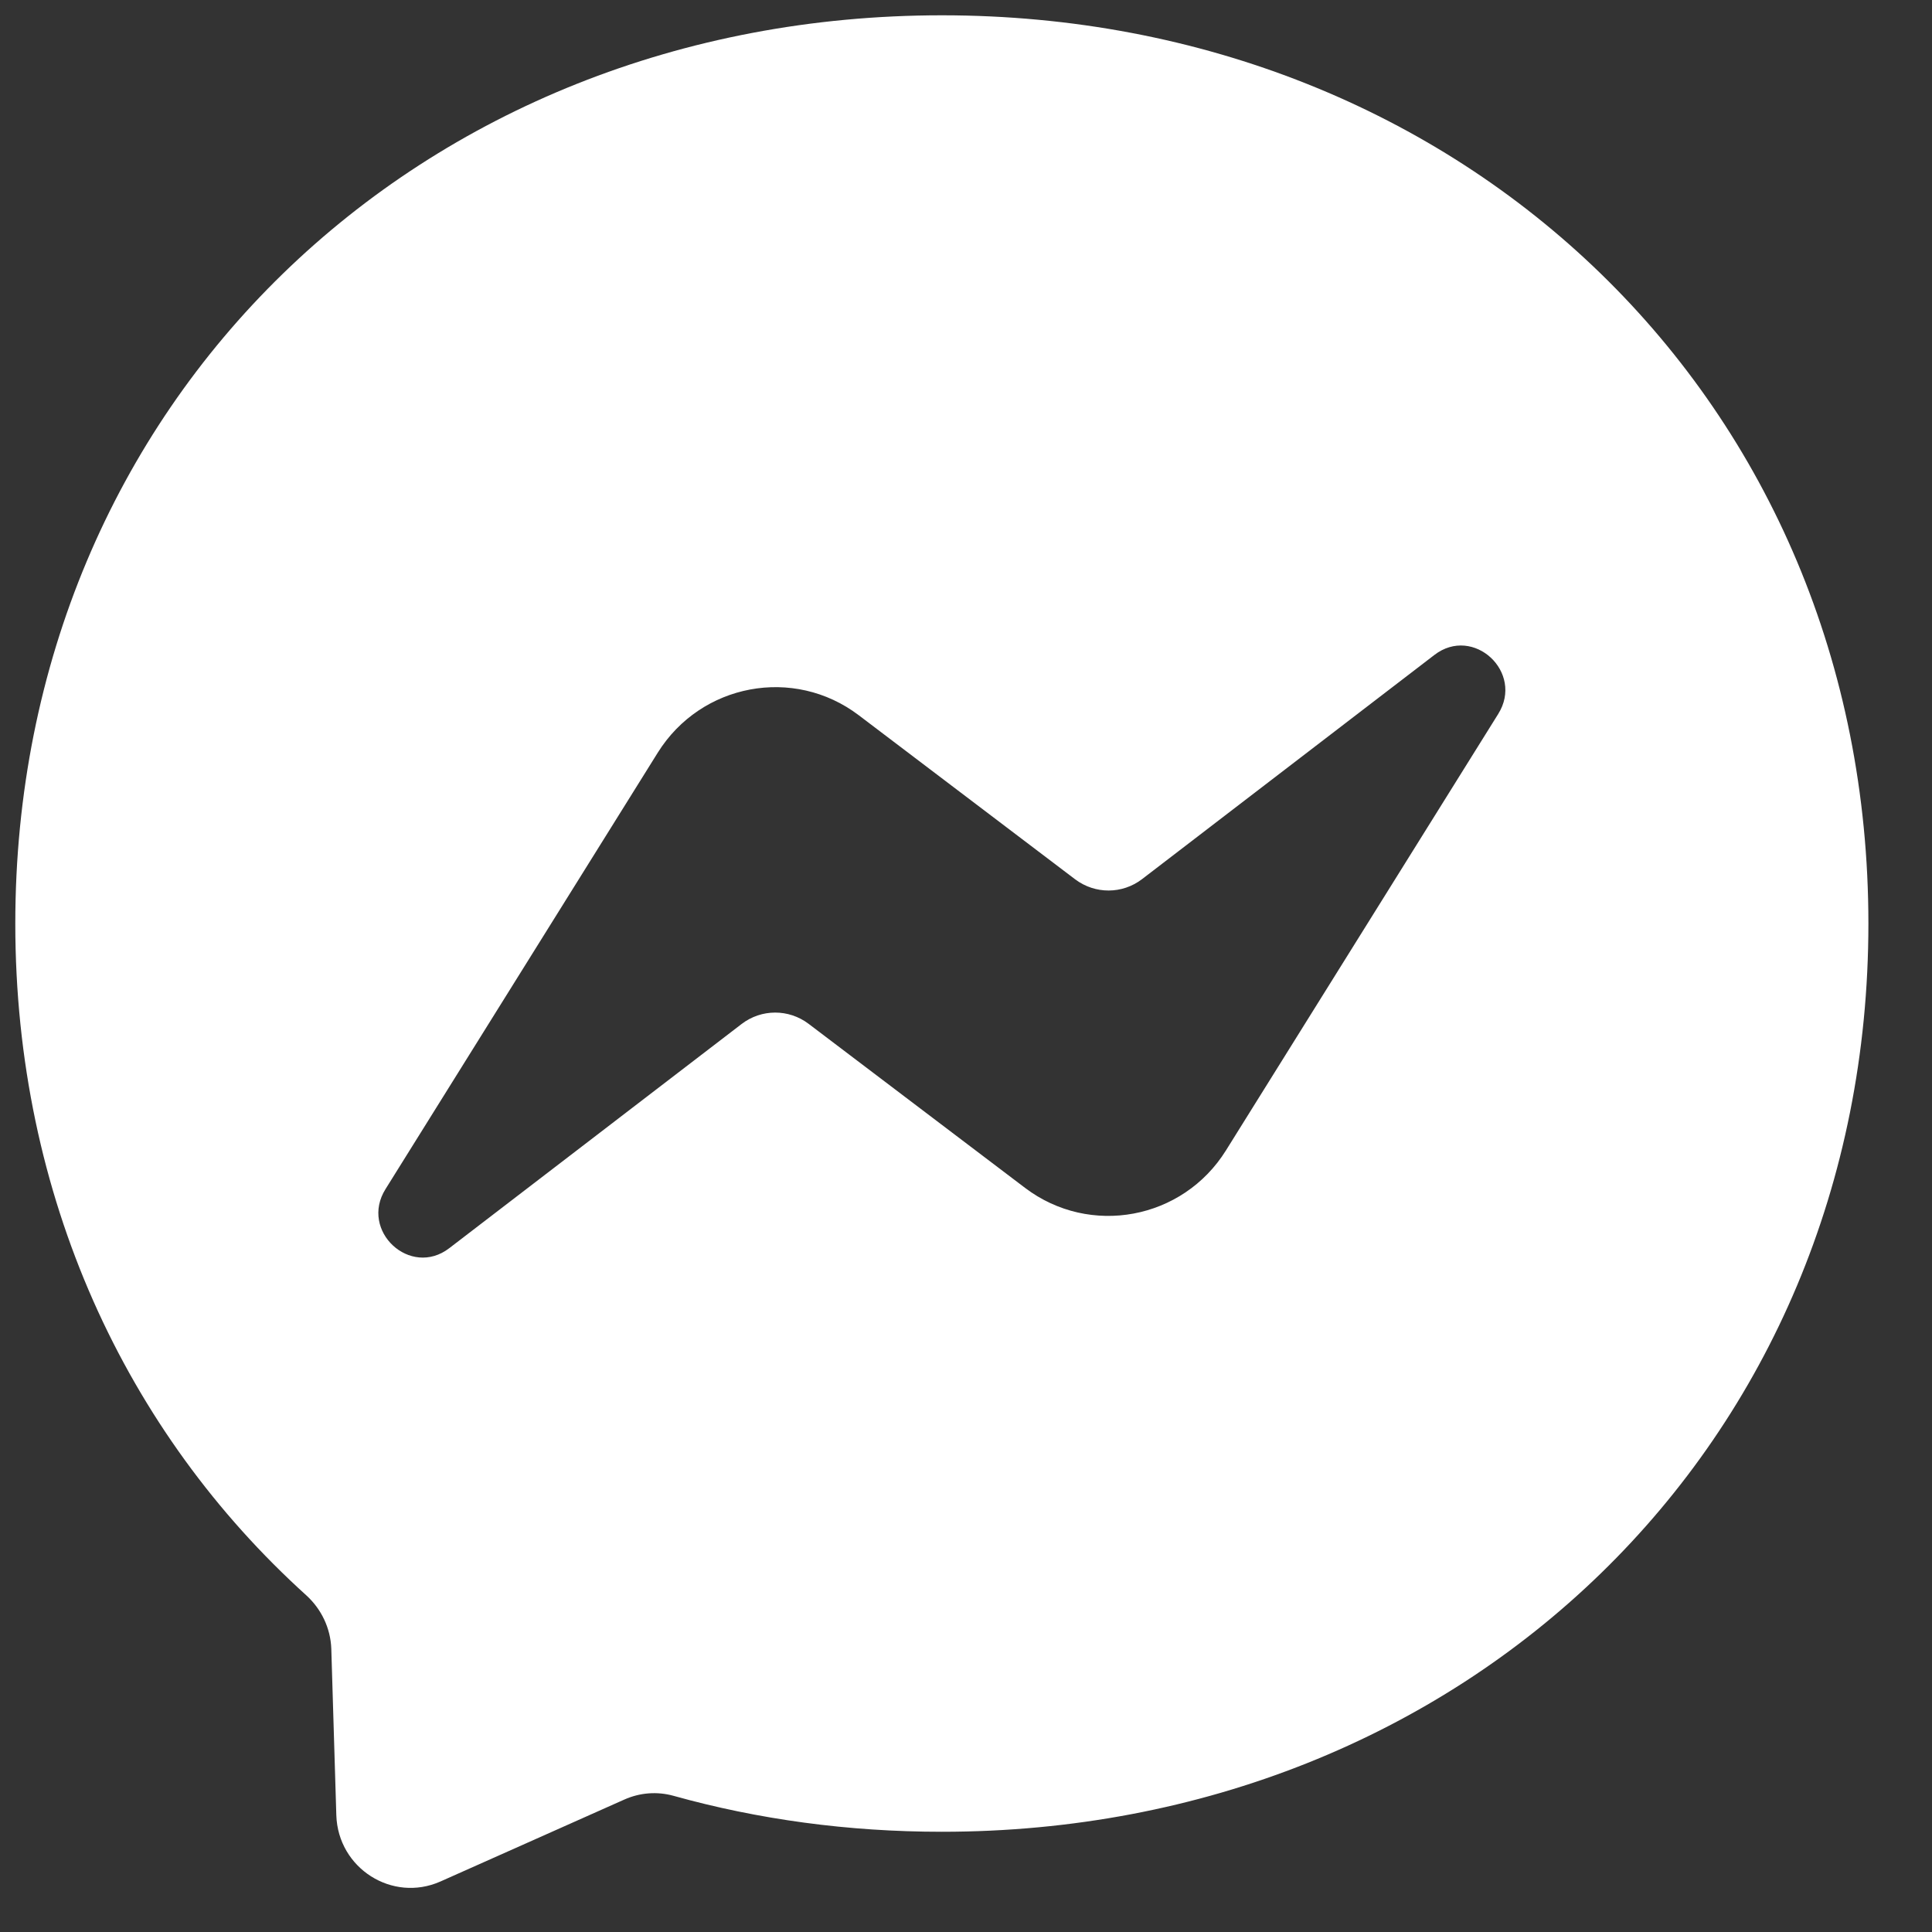 <svg width="25" height="25" viewBox="0 0 25 25" fill="none" xmlns="http://www.w3.org/2000/svg">
<rect x="0" y="0" width="25" height="25" fill="#333333" stroke="none"/>
<path fill-rule="evenodd" clip-rule="evenodd" d="M12.188 0.198C5.433 0.198 0.198 5.198 0.198 11.951C0.198 15.483 1.631 18.535 3.964 20.644C4.159 20.822 4.277 21.068 4.287 21.334L4.352 23.489C4.374 24.176 5.076 24.622 5.698 24.347L8.077 23.287C8.28 23.196 8.504 23.179 8.716 23.238C9.809 23.543 10.974 23.703 12.188 23.703C18.942 23.703 24.177 18.703 24.177 11.951C24.177 5.198 18.942 0.198 12.188 0.198ZM19.386 9.24L15.864 14.886C15.305 15.783 14.103 16.007 13.264 15.371L10.463 13.248C10.205 13.053 9.852 13.055 9.597 13.25L5.814 16.151C5.31 16.539 4.649 15.927 4.989 15.386L8.511 9.74C9.071 8.843 10.272 8.618 11.112 9.255L13.912 11.378C14.171 11.573 14.523 11.571 14.778 11.376L18.561 8.475C19.065 8.087 19.726 8.699 19.386 9.24Z" fill="white"/>
</svg>
